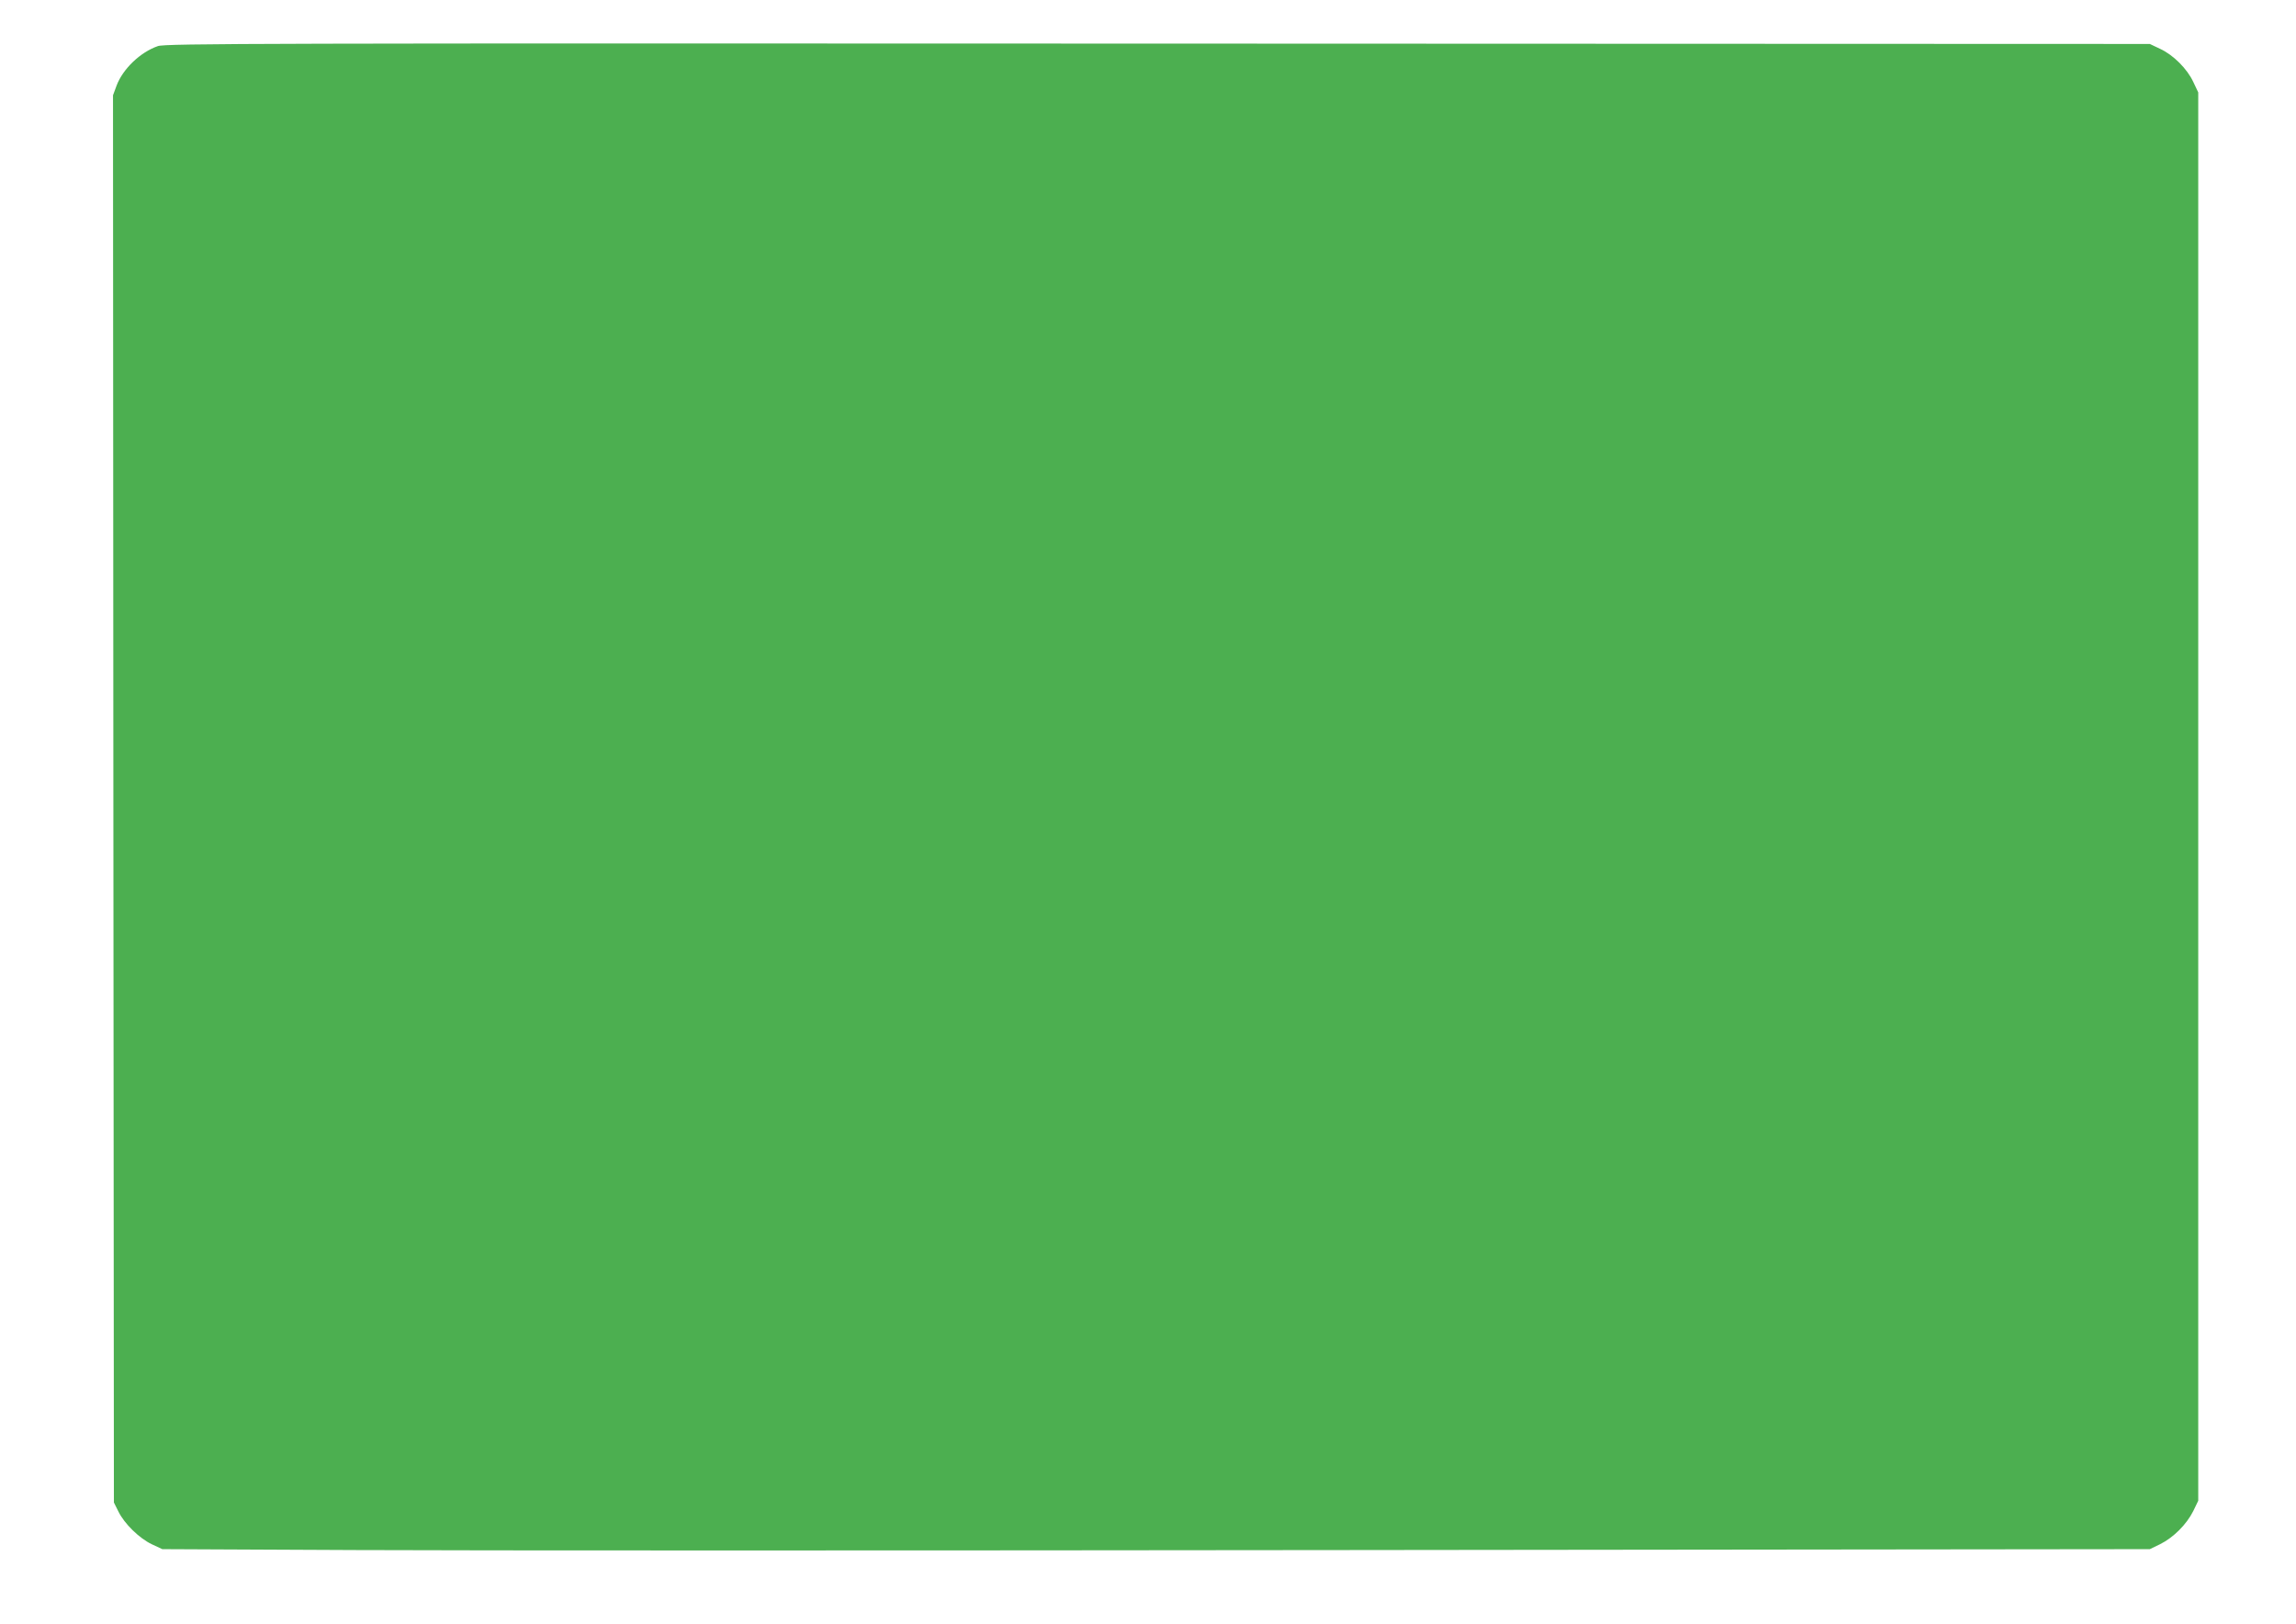 <?xml version="1.0" standalone="no"?>
<!DOCTYPE svg PUBLIC "-//W3C//DTD SVG 20010904//EN"
 "http://www.w3.org/TR/2001/REC-SVG-20010904/DTD/svg10.dtd">
<svg version="1.0" xmlns="http://www.w3.org/2000/svg"
 width="1280pt" height="905pt" viewBox="0 0 1280 905"
 preserveAspectRatio="xMidYMid meet">
<g transform="translate(0,905) scale(0.1,-0.1)"
fill="#4caf50" stroke="none">
<path d="M880 8793 c-98 -34 -195 -127 -230 -220 l-20 -54 2 -3922 3 -3922 25
-50 c33 -68 117 -150 187 -183 l58 -27 1080 -5 c594 -3 3087 -3 5540 0 l4460
5 58 28 c74 37 147 110 184 184 l28 58 0 3925 0 3925 -27 57 c-34 74 -112 152
-186 186 l-57 27 -5530 2 c-5009 2 -5534 1 -5575 -14z"/>
</g>
</svg>
